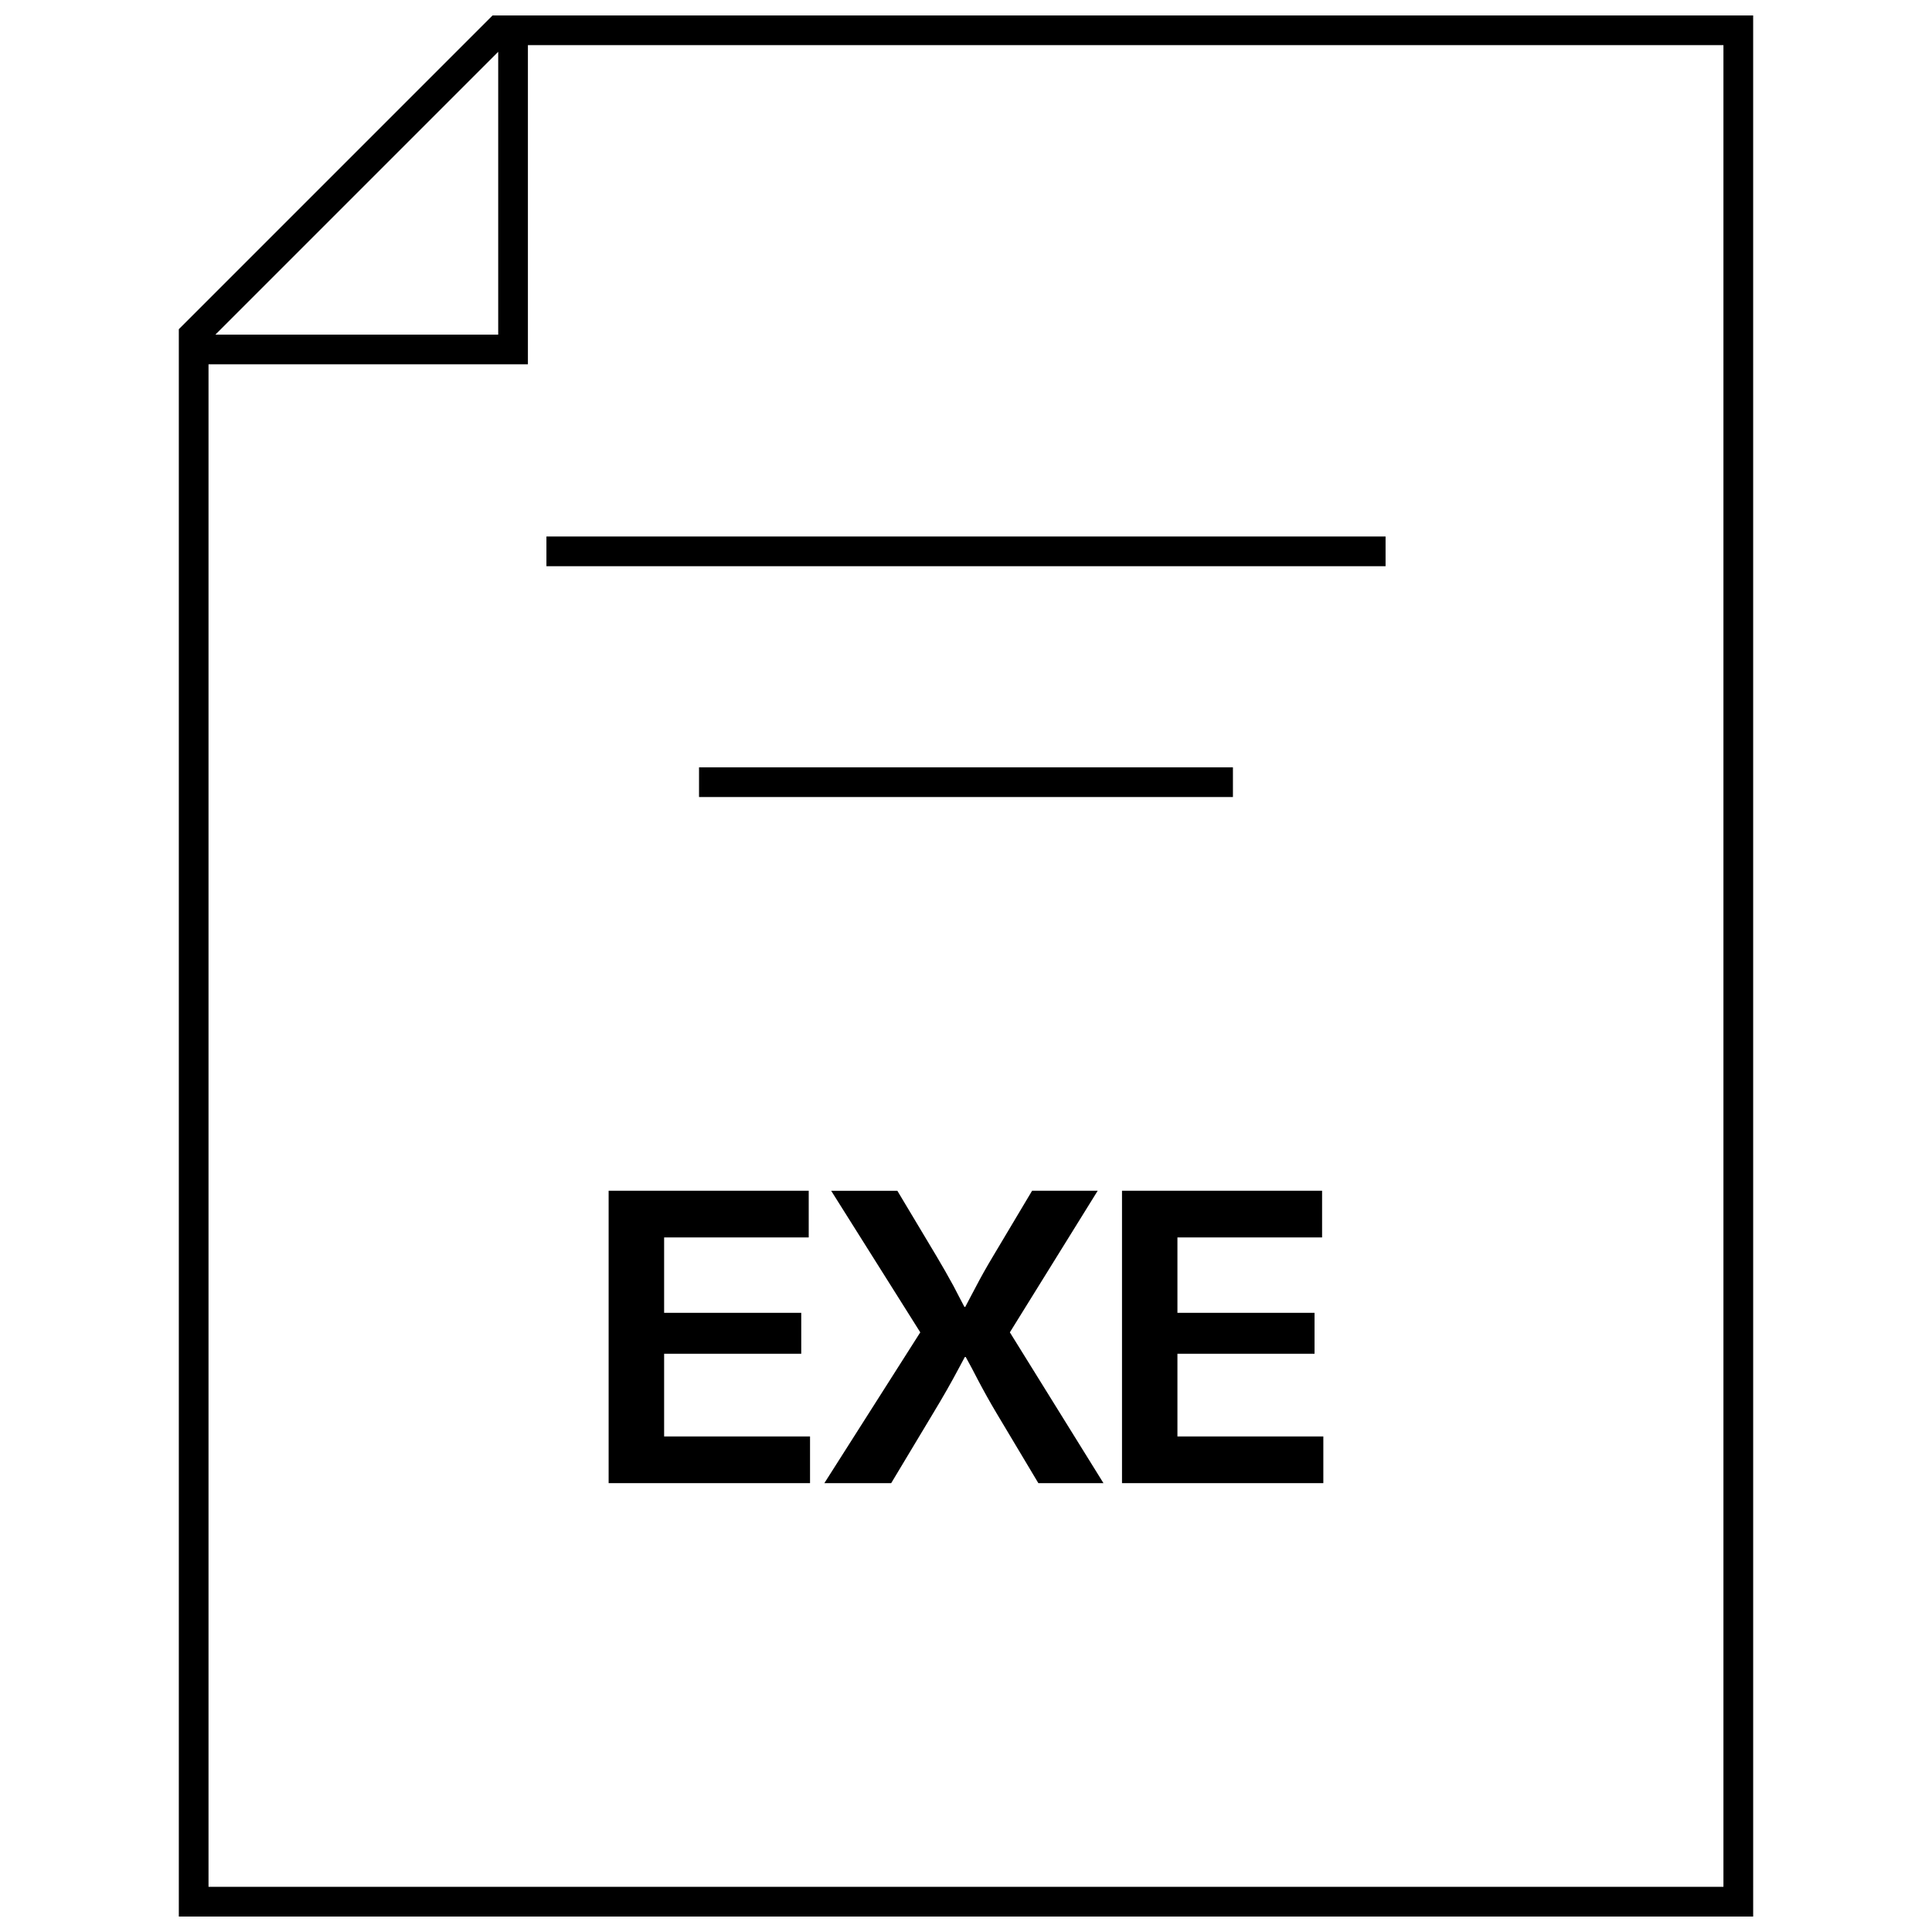 <?xml version="1.0" encoding="UTF-8"?>
<!-- Uploaded to: ICON Repo, www.svgrepo.com, Generator: ICON Repo Mixer Tools -->
<svg width="800px" height="800px" version="1.1" viewBox="144 144 512 512" xmlns="http://www.w3.org/2000/svg">
 <defs>
  <clipPath id="a">
   <path d="m191 148.09h418v503.81h-418z"/>
  </clipPath>
 </defs>
 <path d="m320 502.76h36.336v-10.848h-36.336v-19.98h38.32v-12.375h-53.027v77.492h53.375v-12.375h-38.668z"/>
 <path d="m434.9 459.56h-17.383l-10.328 17.32c-1.812 3.023-3.32 5.715-4.535 8.062l-1.418 2.676c-0.316 0.598-0.789 1.512-1.434 2.723h-0.219l-1.434-2.723-1.418-2.738c-1.449-2.644-2.961-5.336-4.598-8.062l-10.328-17.254h-17.539l23.617 37.52-25.426 39.973h17.711l11.18-18.625c2.504-4.125 4.738-8.047 6.707-11.762l1.637-3.055h0.234l1.637 3.008 1.59 3.055c1.559 2.961 3.18 5.871 4.894 8.754l11.133 18.625h17.254l-24.812-39.973z"/>
 <path d="m456.03 502.76h36.336v-10.848h-36.336v-19.98h38.336v-12.375h-53.023v77.492h53.355v-12.375h-38.668z"/>
 <path d="m288.81 286.18h222.38v7.871h-222.38z"/>
 <path d="m329.25 347.35h141.49v7.871h-141.49z"/>
 <g clip-path="url(#a)">
  <path d="m191.39 231.24v420.66h417.22l-0.004-503.81h-334.07zm84.641-73.508v74.941h-74.941zm324.7 486.3h-401.47v-403.49h84.641v-84.578h316.83z"/>
 </g>
</svg>